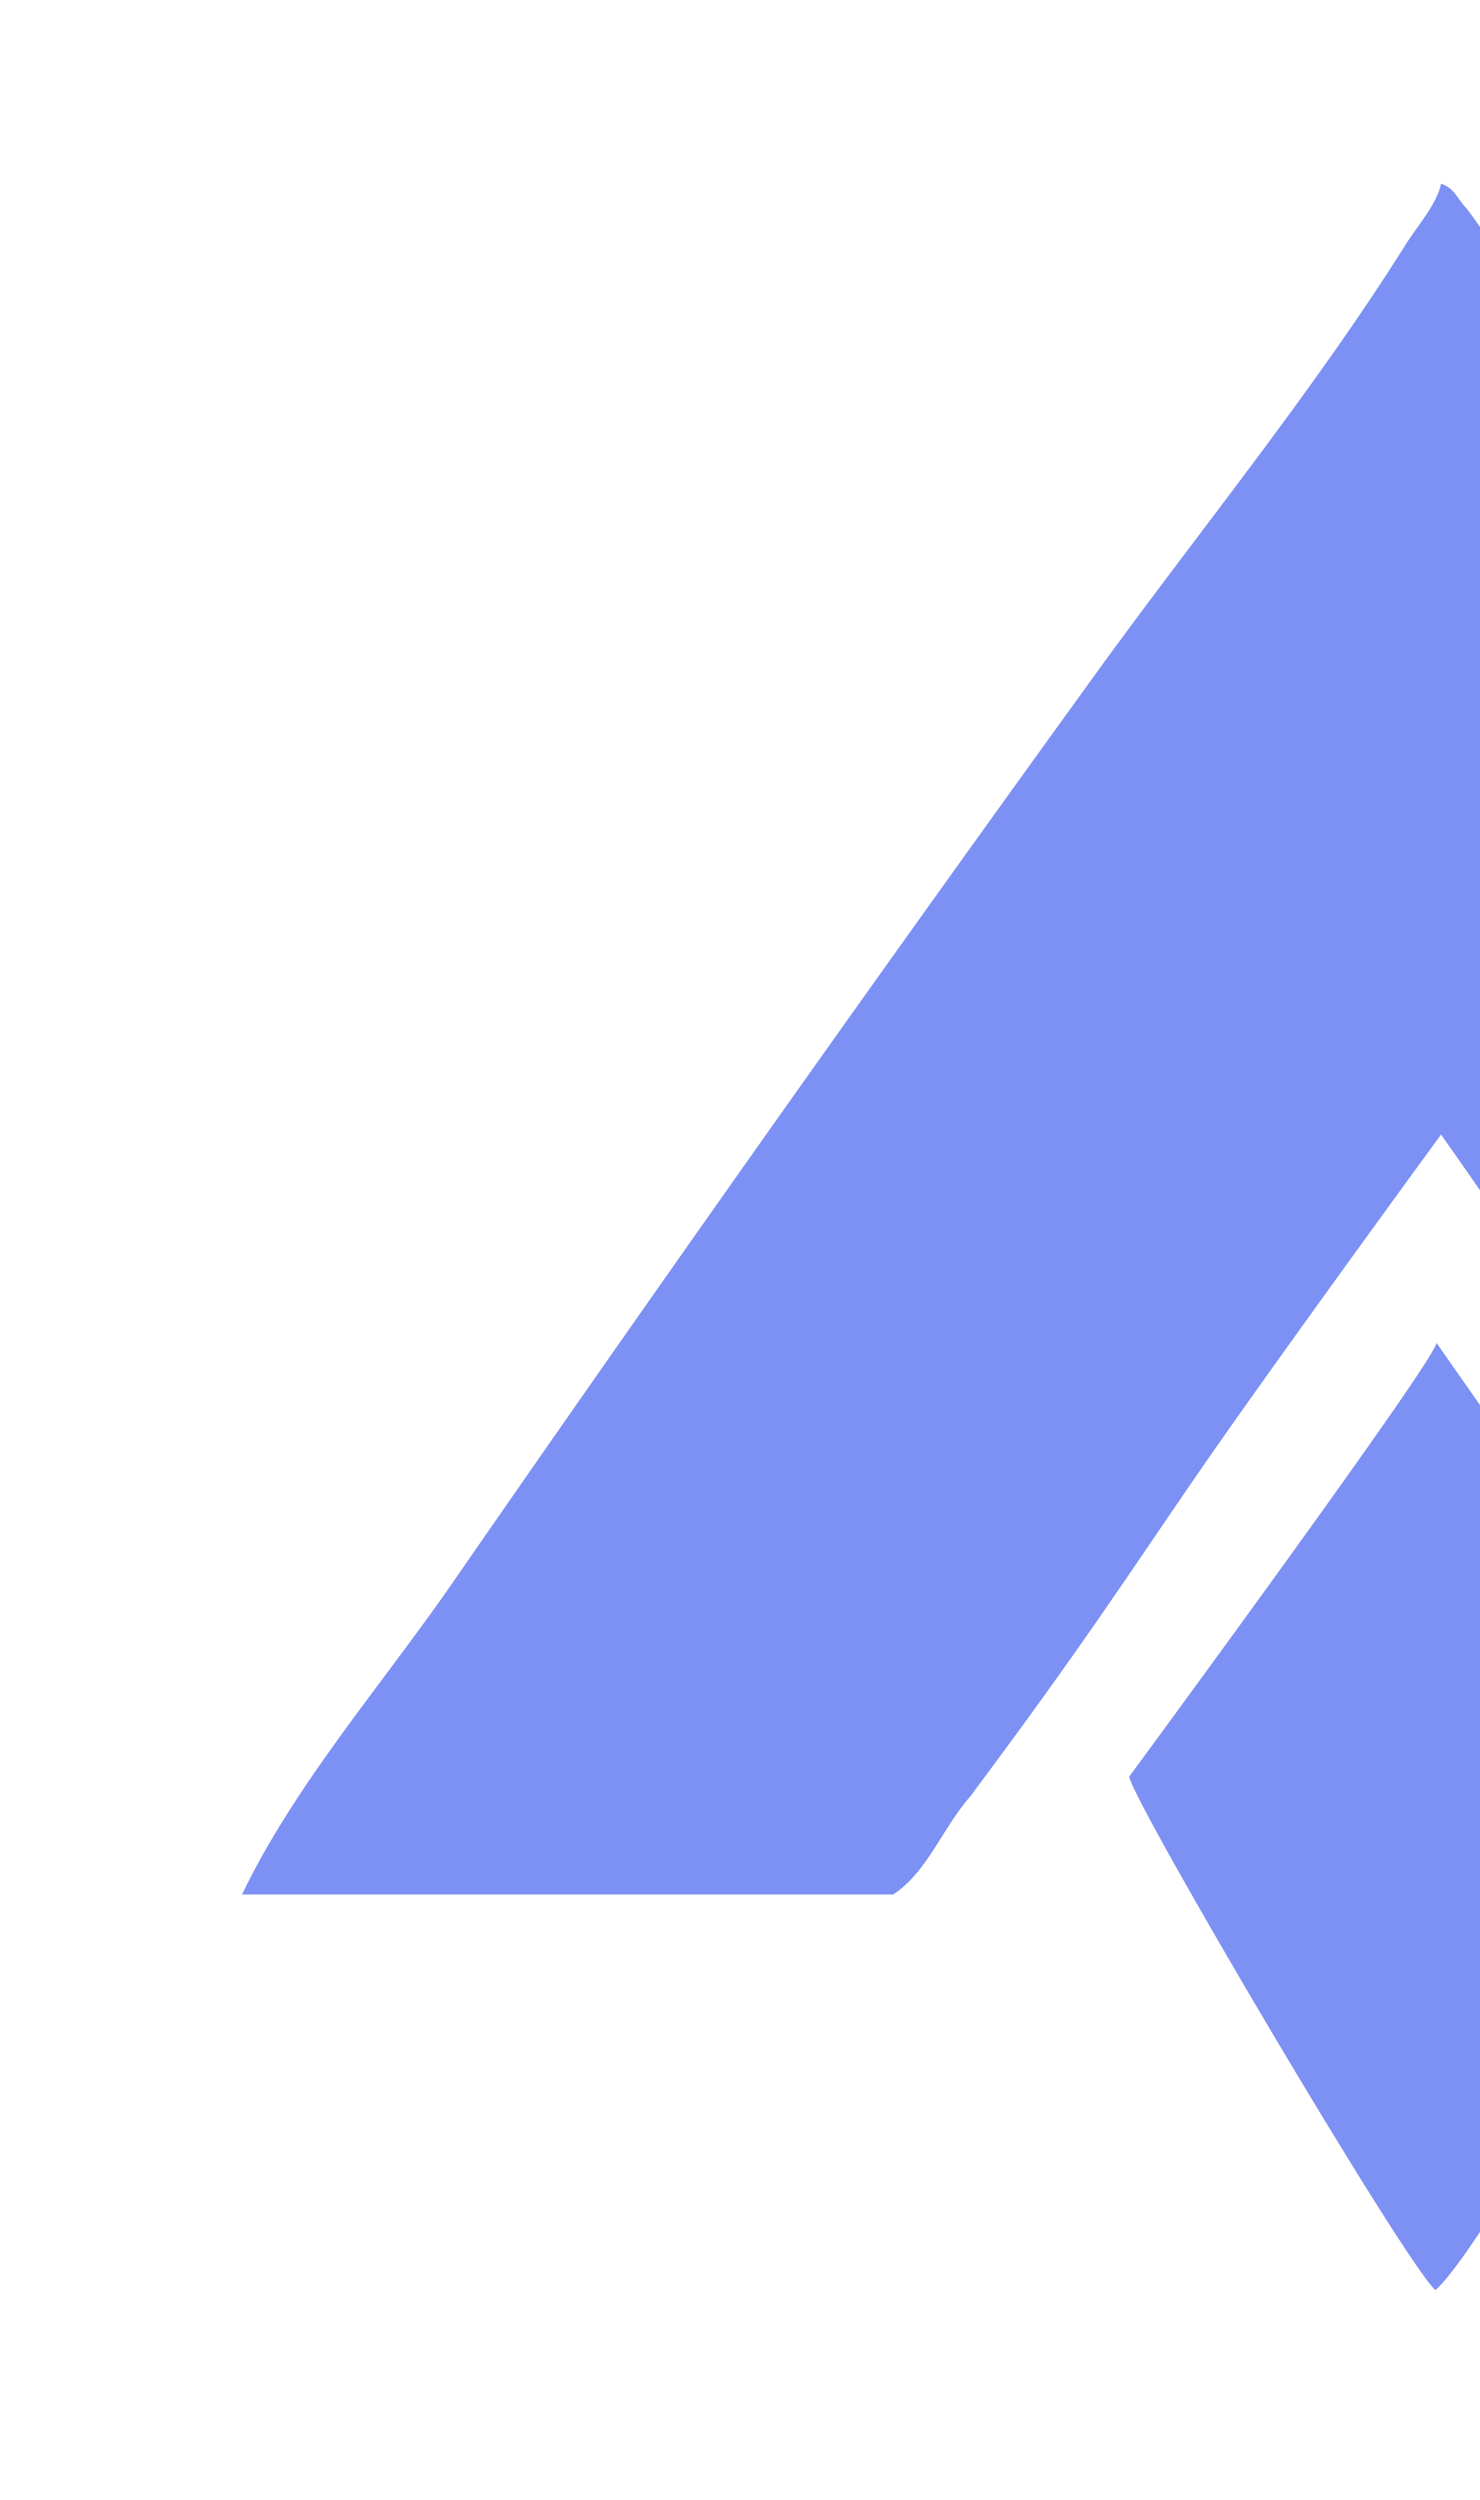 <svg width="463" height="782" viewBox="0 0 463 782" fill="none" xmlns="http://www.w3.org/2000/svg">
<path d="M450.821 57.434C455.364 59.137 455.485 61.746 458.857 65.278C462.228 68.811 584.09 246.565 637.144 326.642C688.008 403.414 768.379 516.092 796.081 566.609C798.614 571.229 806.948 577.216 806.84 582.434C776.412 582.434 644.558 582.434 608.274 582.434C596.38 561.988 538.723 484.632 507.855 437.776C489.423 409.796 450.821 354.844 450.821 354.844C450.821 354.844 398.298 426.654 374.678 460.966C351.932 494.009 339.577 513.548 303.445 561.988C294.9 571.639 290.136 585.501 279.422 592.532C223.929 592.532 172.925 592.532 75.711 592.532C92.008 558.633 118.599 527.961 140.163 497.078C205.66 402.411 272.131 308.438 339.577 215.16C372.427 169.407 410.061 123.82 439.857 76.309C443.323 70.785 449.562 63.806 450.821 57.434Z" fill="#7D91F4"/>
<path d="M449.333 419.932C449.333 419.932 530.707 536.136 544.501 555.701C544.501 555.701 468.373 698.88 449.041 716.298C438.962 706.994 355.242 565.137 353.238 555.701C353.238 555.701 451.278 422.5 449.333 419.932Z" fill="#7D91F4"/>
</svg>

